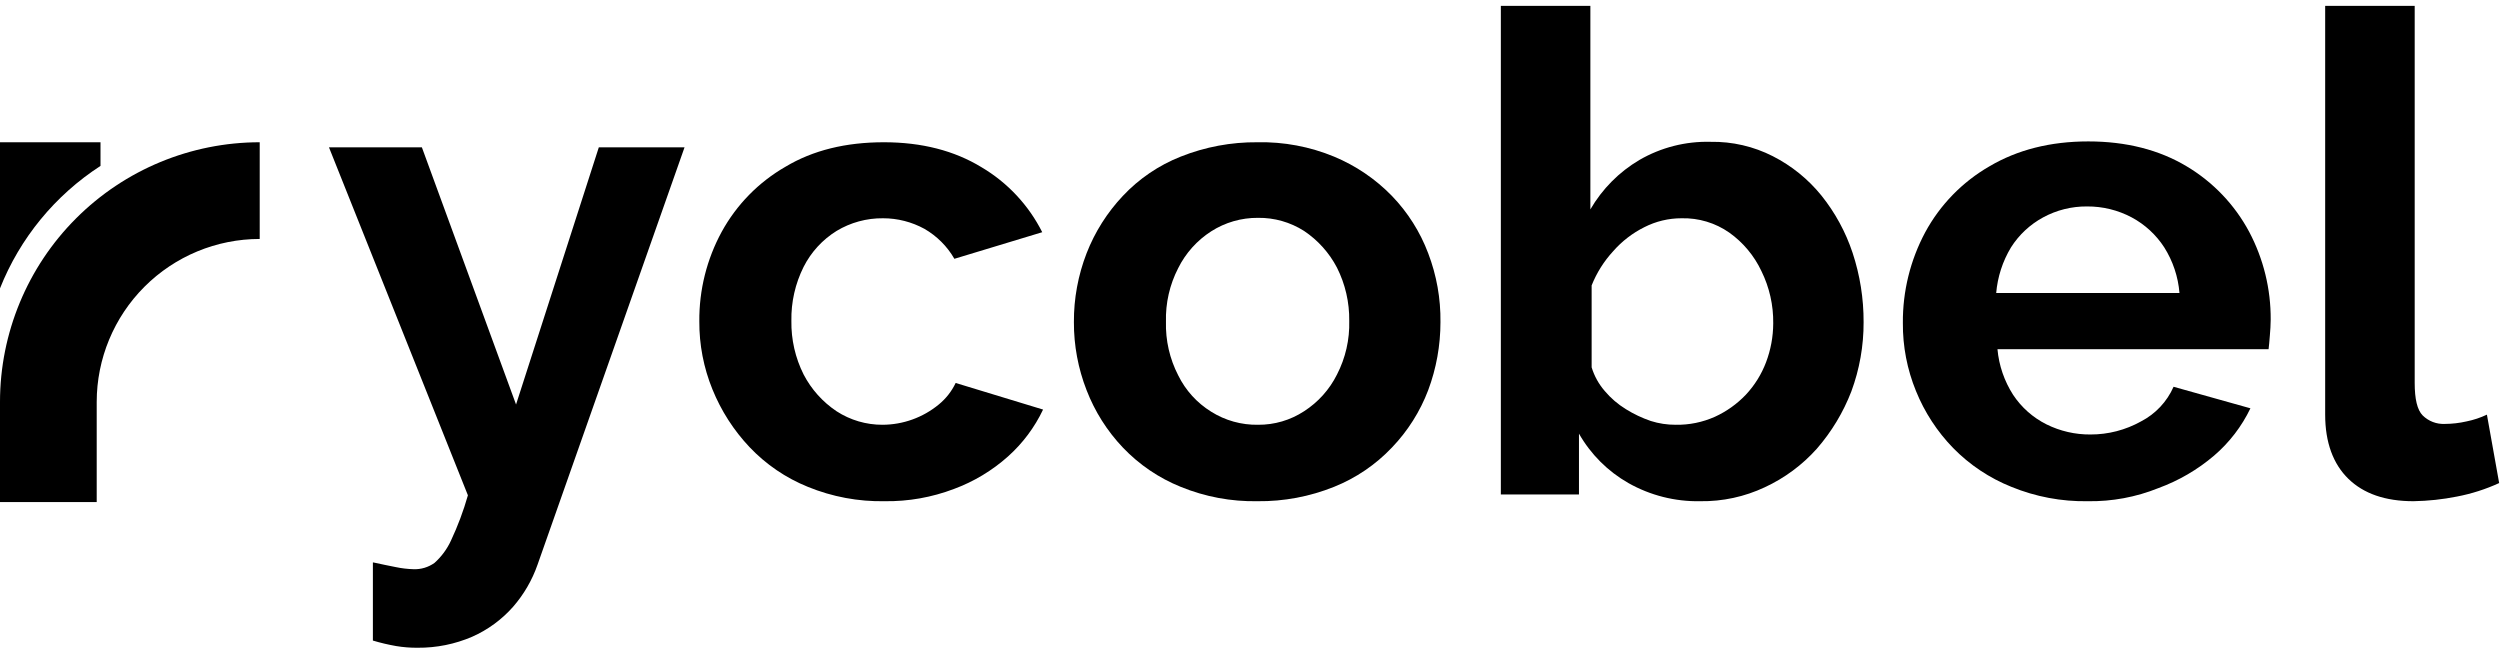 <?xml version="1.0"?>
<svg xmlns="http://www.w3.org/2000/svg" width="115" height="30" viewBox="0 0 592 153" fill="none">
<g clip-path="url(#clip0_1215_8076)">
<path d="M88.4 132.468C90.3 132.868 92.1 133.268 93.7 133.568C95.082 133.86 96.488 134.027 97.9 134.068C99.687 134.142 101.448 133.613 102.9 132.568C104.551 131.089 105.879 129.285 106.8 127.268C108.42 123.816 109.757 120.237 110.8 116.568L77.9 34.169H99.9L122.2 95.069L141.8 34.169H162.1L127.3 132.968C126.023 136.641 124.054 140.036 121.5 142.968C118.817 146.008 115.508 148.43 111.8 150.068C107.726 151.819 103.334 152.705 98.9 152.668C97.192 152.684 95.485 152.551 93.8 152.268C91.942 151.944 90.106 151.51 88.3 150.968V132.468H88.4Z" fill="black"/>
<path d="M209.5 117.968C203.265 118.086 197.072 116.929 191.3 114.568C186.08 112.458 181.375 109.253 177.5 105.168C173.74 101.189 170.755 96.543 168.7 91.468C166.619 86.357 165.566 80.886 165.6 75.368C165.537 67.966 167.361 60.67 170.9 54.168C174.423 47.745 179.647 42.417 186 38.768C192.5 34.868 200.3 32.968 209.3 32.968C218.3 32.968 226 34.968 232.4 38.868C238.578 42.514 243.577 47.86 246.8 54.268L226 60.568C224.3 57.618 221.85 55.169 218.9 53.468C215.895 51.825 212.525 50.965 209.1 50.968C205.226 50.929 201.418 51.968 198.1 53.968C194.77 56.033 192.072 58.974 190.3 62.468C188.313 66.438 187.318 70.83 187.4 75.268C187.329 79.674 188.324 84.031 190.3 87.968C192.128 91.478 194.81 94.47 198.1 96.668C201.344 98.773 205.133 99.886 209 99.868C213.854 99.849 218.552 98.153 222.3 95.068C223.993 93.684 225.359 91.942 226.3 89.968L247 96.268C244.998 100.483 242.176 104.256 238.7 107.368C234.953 110.714 230.611 113.326 225.9 115.068C220.665 117.061 215.101 118.045 209.5 117.968V117.968Z" fill="black"/>
<path d="M297.8 117.968C291.565 118.086 285.372 116.929 279.6 114.568C274.422 112.481 269.751 109.31 265.9 105.268C262.17 101.343 259.247 96.722 257.3 91.668C255.297 86.538 254.28 81.076 254.3 75.568C254.27 69.995 255.288 64.466 257.3 59.268C259.261 54.222 262.182 49.604 265.9 45.668C269.724 41.595 274.403 38.419 279.6 36.368C285.388 34.065 291.57 32.91 297.8 32.968C304.003 32.842 310.166 33.999 315.9 36.368C321.051 38.506 325.712 41.67 329.6 45.668C333.364 49.568 336.29 54.196 338.2 59.268C340.188 64.47 341.172 70.001 341.1 75.568C341.105 81.065 340.123 86.519 338.2 91.668C336.276 96.734 333.351 101.359 329.6 105.268C325.758 109.32 321.084 112.493 315.9 114.568C310.149 116.882 303.998 118.037 297.8 117.968V117.968ZM276.1 75.468C275.98 79.879 276.977 84.247 279 88.168C280.74 91.711 283.443 94.692 286.8 96.768C290.12 98.858 293.977 99.935 297.9 99.868C301.769 99.9 305.562 98.787 308.8 96.668C312.137 94.524 314.832 91.518 316.6 87.968C318.622 84.047 319.62 79.678 319.5 75.268C319.56 70.896 318.565 66.574 316.6 62.668C314.772 59.159 312.09 56.167 308.8 53.968C305.547 51.894 301.758 50.816 297.9 50.868C293.968 50.836 290.111 51.948 286.8 54.068C283.463 56.212 280.768 59.218 279 62.768C276.977 66.689 275.98 71.058 276.1 75.468V75.468Z" fill="black"/>
<path d="M402.6 117.968C396.651 118.079 390.781 116.594 385.6 113.668C380.72 110.889 376.679 106.848 373.9 101.968V116.368H355.4V0.668H376.6V48.868C379.399 44.038 383.393 40.008 388.2 37.169C393.325 34.195 399.177 32.706 405.1 32.868C410.204 32.783 415.252 33.95 419.8 36.269C424.244 38.527 428.162 41.696 431.3 45.569C434.557 49.625 437.063 54.231 438.7 59.169C440.445 64.459 441.323 69.997 441.3 75.569C441.322 81.165 440.34 86.719 438.4 91.969C436.481 96.945 433.706 101.548 430.2 105.568C426.761 109.406 422.576 112.503 417.9 114.668C413.118 116.92 407.885 118.048 402.6 117.968V117.968ZM396.8 99.868C400.002 99.926 403.177 99.277 406.1 97.969C408.842 96.715 411.319 94.95 413.4 92.769C415.488 90.54 417.119 87.924 418.2 85.069C419.312 82.128 419.887 79.012 419.9 75.868C419.959 71.572 419 67.323 417.1 63.468C415.39 59.833 412.773 56.699 409.5 54.368C406.193 52.057 402.233 50.866 398.2 50.968C395.142 50.962 392.126 51.682 389.4 53.069C386.585 54.467 384.071 56.404 382 58.769C379.821 61.135 378.092 63.88 376.9 66.868V86.269C377.531 88.331 378.587 90.239 380 91.868C381.426 93.56 383.114 95.012 385 96.168C386.854 97.322 388.834 98.262 390.9 98.969C392.807 99.575 394.798 99.879 396.8 99.868V99.868Z" fill="black"/>
<path d="M494.4 117.969C488.198 118.077 482.039 116.92 476.3 114.569C471.111 112.493 466.411 109.36 462.5 105.369C458.723 101.479 455.734 96.894 453.7 91.869C451.609 86.761 450.555 81.288 450.6 75.769C450.538 68.271 452.36 60.878 455.9 54.269C459.426 47.763 464.688 42.362 471.1 38.669C477.7 34.769 485.5 32.769 494.5 32.769C503.5 32.769 511.3 34.769 517.8 38.669C524.051 42.393 529.168 47.752 532.6 54.169C535.993 60.574 537.745 67.72 537.7 74.969C537.7 76.269 537.6 77.469 537.5 78.769C537.4 80.069 537.3 81.169 537.2 81.969H473C473.347 85.814 474.616 89.519 476.7 92.769C478.673 95.755 481.398 98.169 484.6 99.769C487.83 101.373 491.393 102.195 495 102.169C499.2 102.185 503.333 101.117 507 99.069C510.428 97.295 513.146 94.401 514.7 90.869L532.9 95.969C530.841 100.258 527.912 104.072 524.3 107.169C520.392 110.499 515.922 113.106 511.1 114.869C505.796 117.006 500.118 118.06 494.4 117.969V117.969ZM472.7 68.669H516.1C515.788 64.831 514.553 61.126 512.5 57.869C510.574 54.889 507.925 52.447 504.8 50.769C501.538 49.032 497.895 48.139 494.2 48.169C490.569 48.138 486.99 49.033 483.8 50.769C480.704 52.45 478.088 54.894 476.2 57.869C474.222 61.153 473.025 64.848 472.7 68.669V68.669Z" fill="black"/>
<path d="M550.6 0.668H571.8V89.969C571.8 93.769 572.4 96.368 573.7 97.668C574.384 98.34 575.198 98.864 576.093 99.208C576.987 99.552 577.943 99.709 578.9 99.668C580.65 99.661 582.394 99.46 584.1 99.069C585.759 98.732 587.371 98.195 588.9 97.469L591.8 113.668C588.608 115.135 585.25 116.209 581.8 116.868C578.407 117.544 574.96 117.913 571.5 117.968C564.8 117.968 559.7 116.168 556.1 112.668C552.5 109.168 550.6 104.068 550.6 97.469V0.668V0.668Z" fill="black"/>
<path d="M23.8 38.568V32.968H0V67.568C4.727 55.663 13.046 45.527 23.8 38.568V38.568Z" fill="black"/>
<path d="M0 94.468V118.168H22.9V94.468C22.905 84.233 26.974 74.418 34.212 67.18C41.449 59.942 51.264 55.874 61.5 55.868V32.968C45.191 32.974 29.551 39.455 18.019 50.987C6.486 62.519 0.005 78.159 0 94.468H0Z" fill="black"/>
</g>
<defs>
<clipPath id="clip0_1215_8076">
<rect width="591.8" height="152" fill="white" transform="translate(0 0.668)"/>
</clipPath>
</defs>
</svg>

